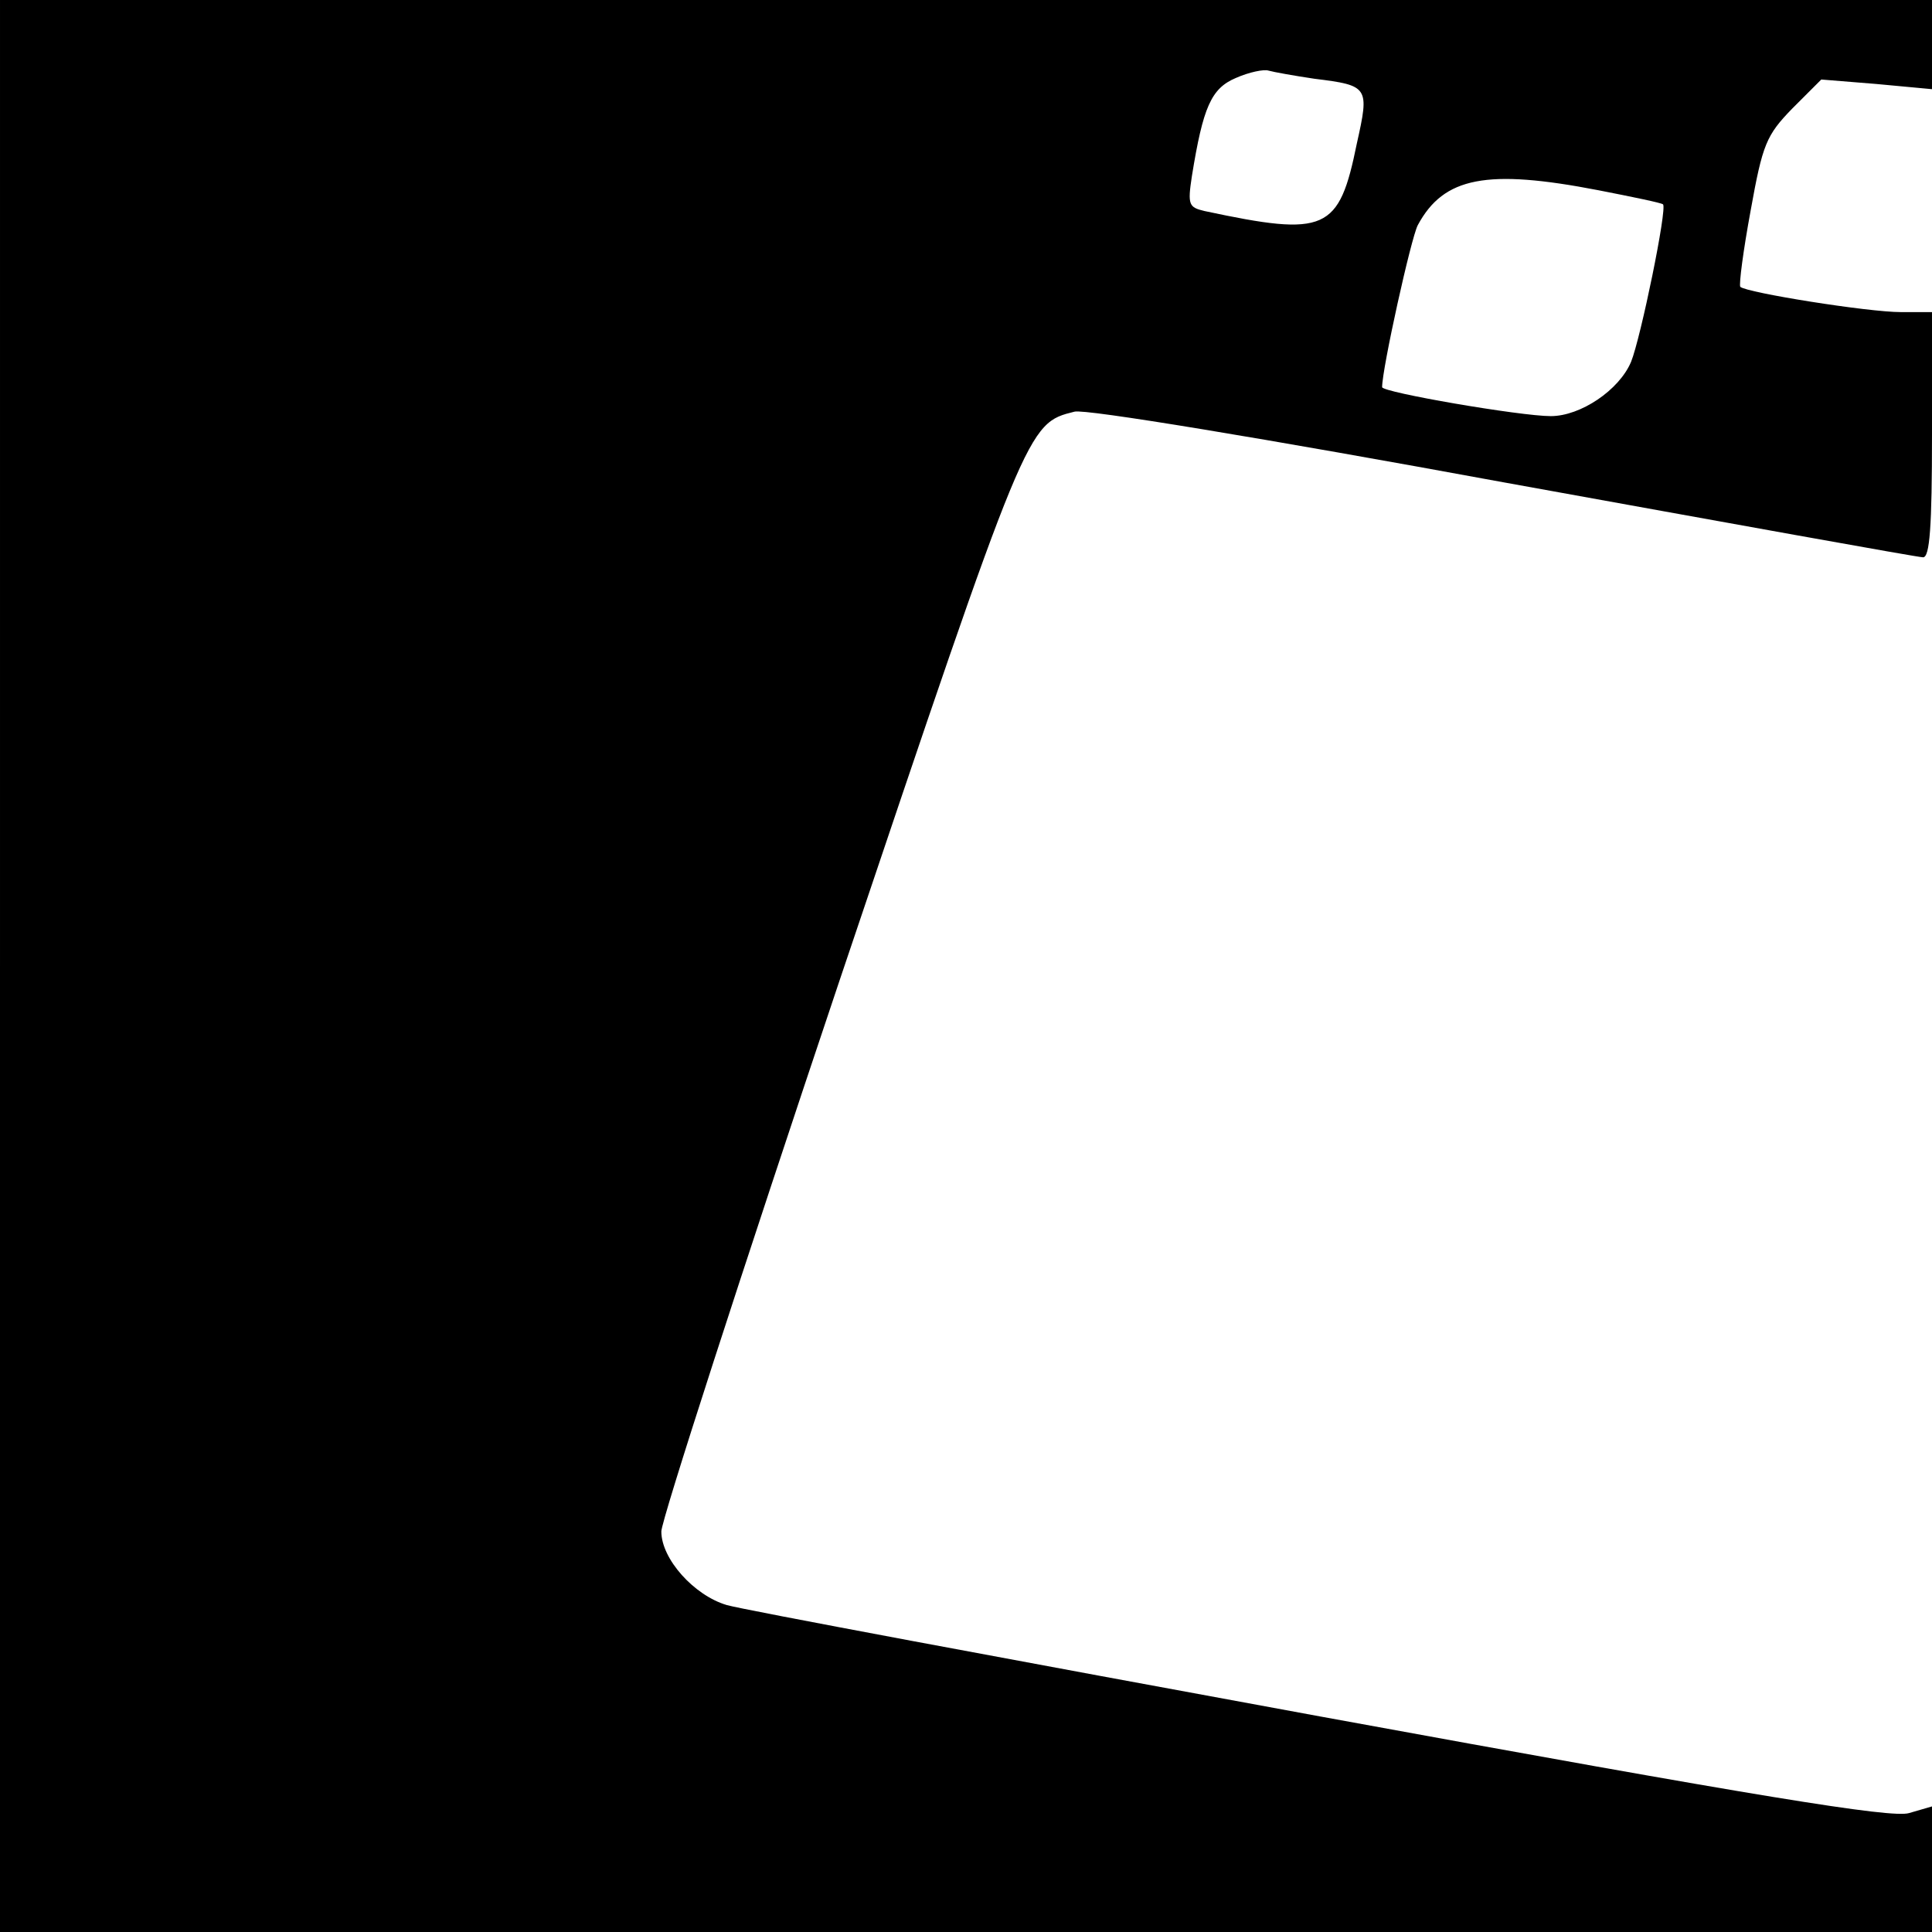 <?xml version="1.0" standalone="no"?>
<!DOCTYPE svg PUBLIC "-//W3C//DTD SVG 20010904//EN"
 "http://www.w3.org/TR/2001/REC-SVG-20010904/DTD/svg10.dtd">
<svg version="1.0" xmlns="http://www.w3.org/2000/svg"
 width="260pt" height="260pt" viewBox="0 0 260 260"
 preserveAspectRatio="xMidYMid meet">
<g transform="translate(0,260) scale(0.1,-0.1)"
fill="#000000" stroke="none">
<path d="M0 1300 l0 -1300 1300 0 1300 0 0 84 0 85 -31 -9 c-24 -7 -202 22
-792 130 -419 77 -779 144 -799 150 -44 13 -88 62 -88 99 0 15 108 349 240
742 253 751 252 749 316 765 14 4 256 -36 577 -95 304 -55 558 -101 565 -101
9 0 12 41 12 165 l0 165 -42 0 c-44 0 -207 26 -216 34 -2 3 4 49 14 103 16 89
21 101 56 137 l39 39 74 -6 75 -7 0 60 0 60 -1300 0 -1300 0 0 -1300z m1769
1194 c73 -9 74 -11 57 -87 -24 -118 -41 -126 -205 -91 -21 5 -23 8 -17 47 15
93 26 118 59 132 18 8 38 12 44 10 7 -2 35 -7 62 -11z m382 -150 c46 -9 85
-17 87 -19 6 -5 -30 -180 -43 -212 -16 -38 -68 -73 -108 -73 -41 0 -227 32
-227 39 0 25 39 201 48 218 35 65 93 76 243 47z"/>
</g>
</svg>
